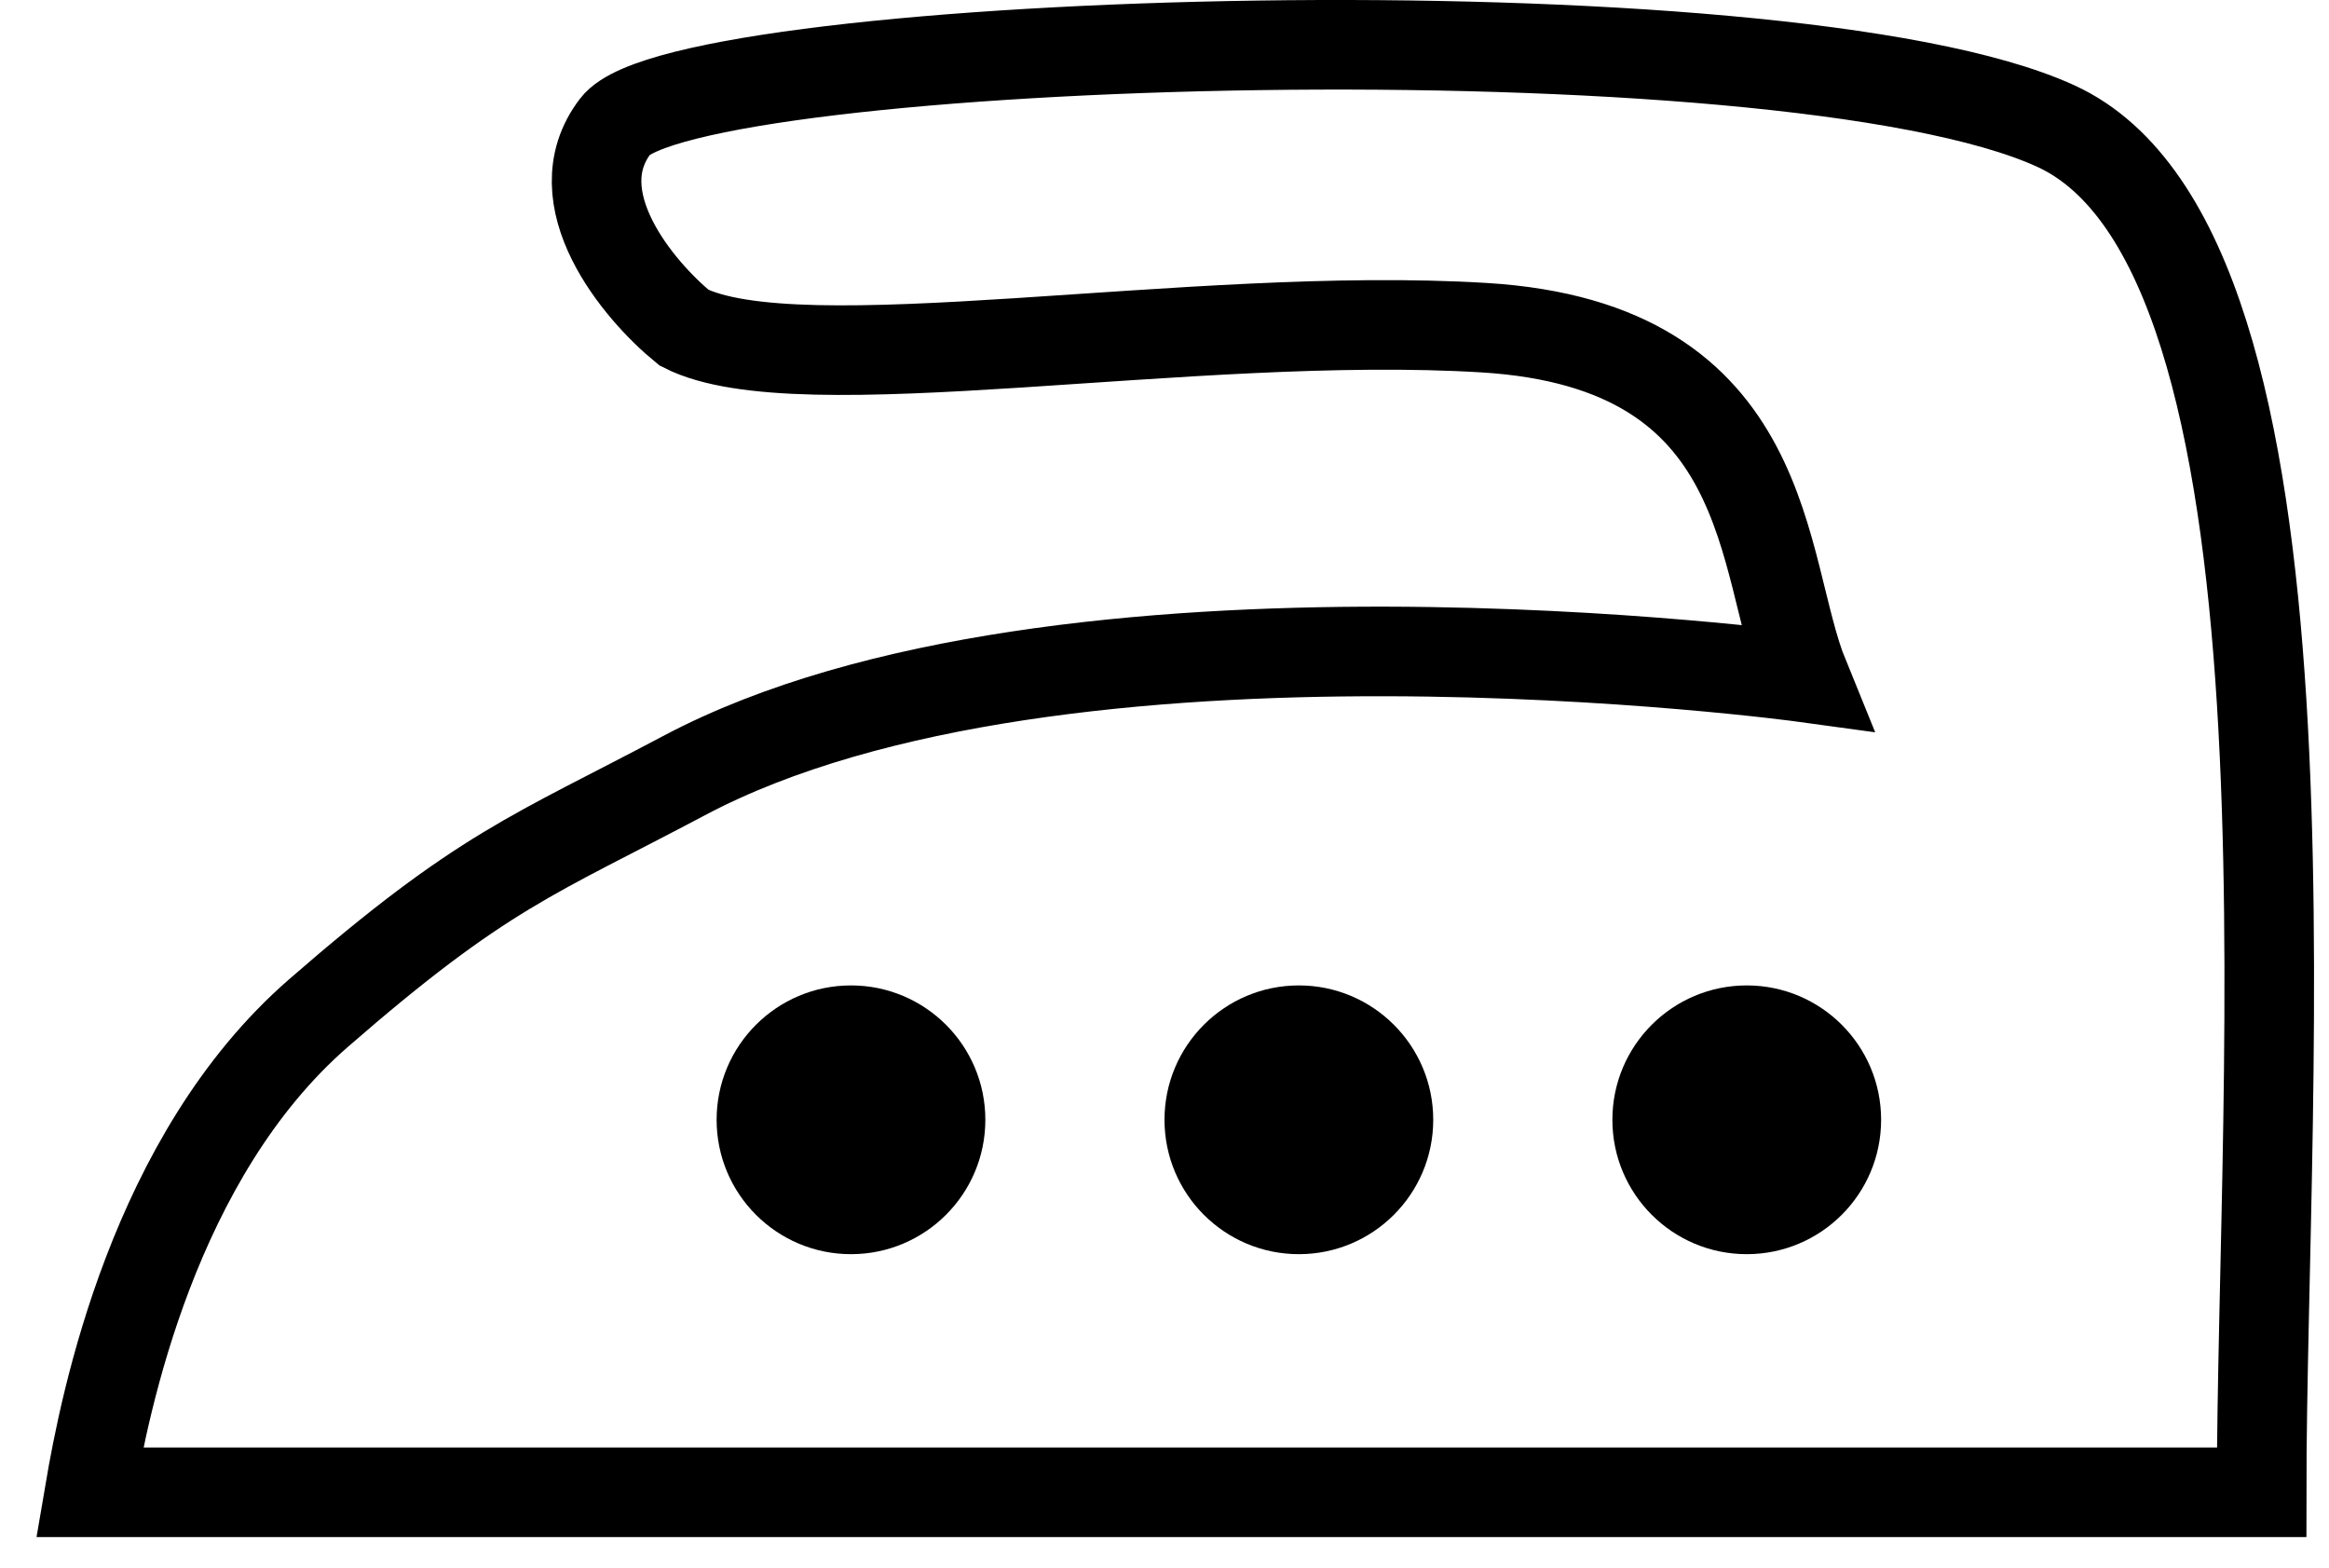 <svg width="52" height="35" viewBox="0 0 52 35" fill="none" xmlns="http://www.w3.org/2000/svg">
<path d="M2 33.316H50.496C50.496 24.123 52.028 5.623 45.902 2.815C39.776 0.008 15.273 0.815 13.741 2.815C12.516 4.415 14.252 6.482 15.273 7.316C17.825 8.623 26.606 6.916 33.14 7.316C39.674 7.716 39.266 12.623 40.287 15.123C40.287 15.123 23.692 12.848 15.273 17.316C11.905 19.102 10.78 19.423 7.105 22.623C3.429 25.823 2.34 31.316 2 33.316Z" stroke="black" stroke-width="2"/>
<circle cx="29" cy="25" r="3" fill="black"/>
<circle cx="39" cy="25" r="3" fill="black"/>
<circle cx="19" cy="25" r="3" fill="black"/>
</svg>
